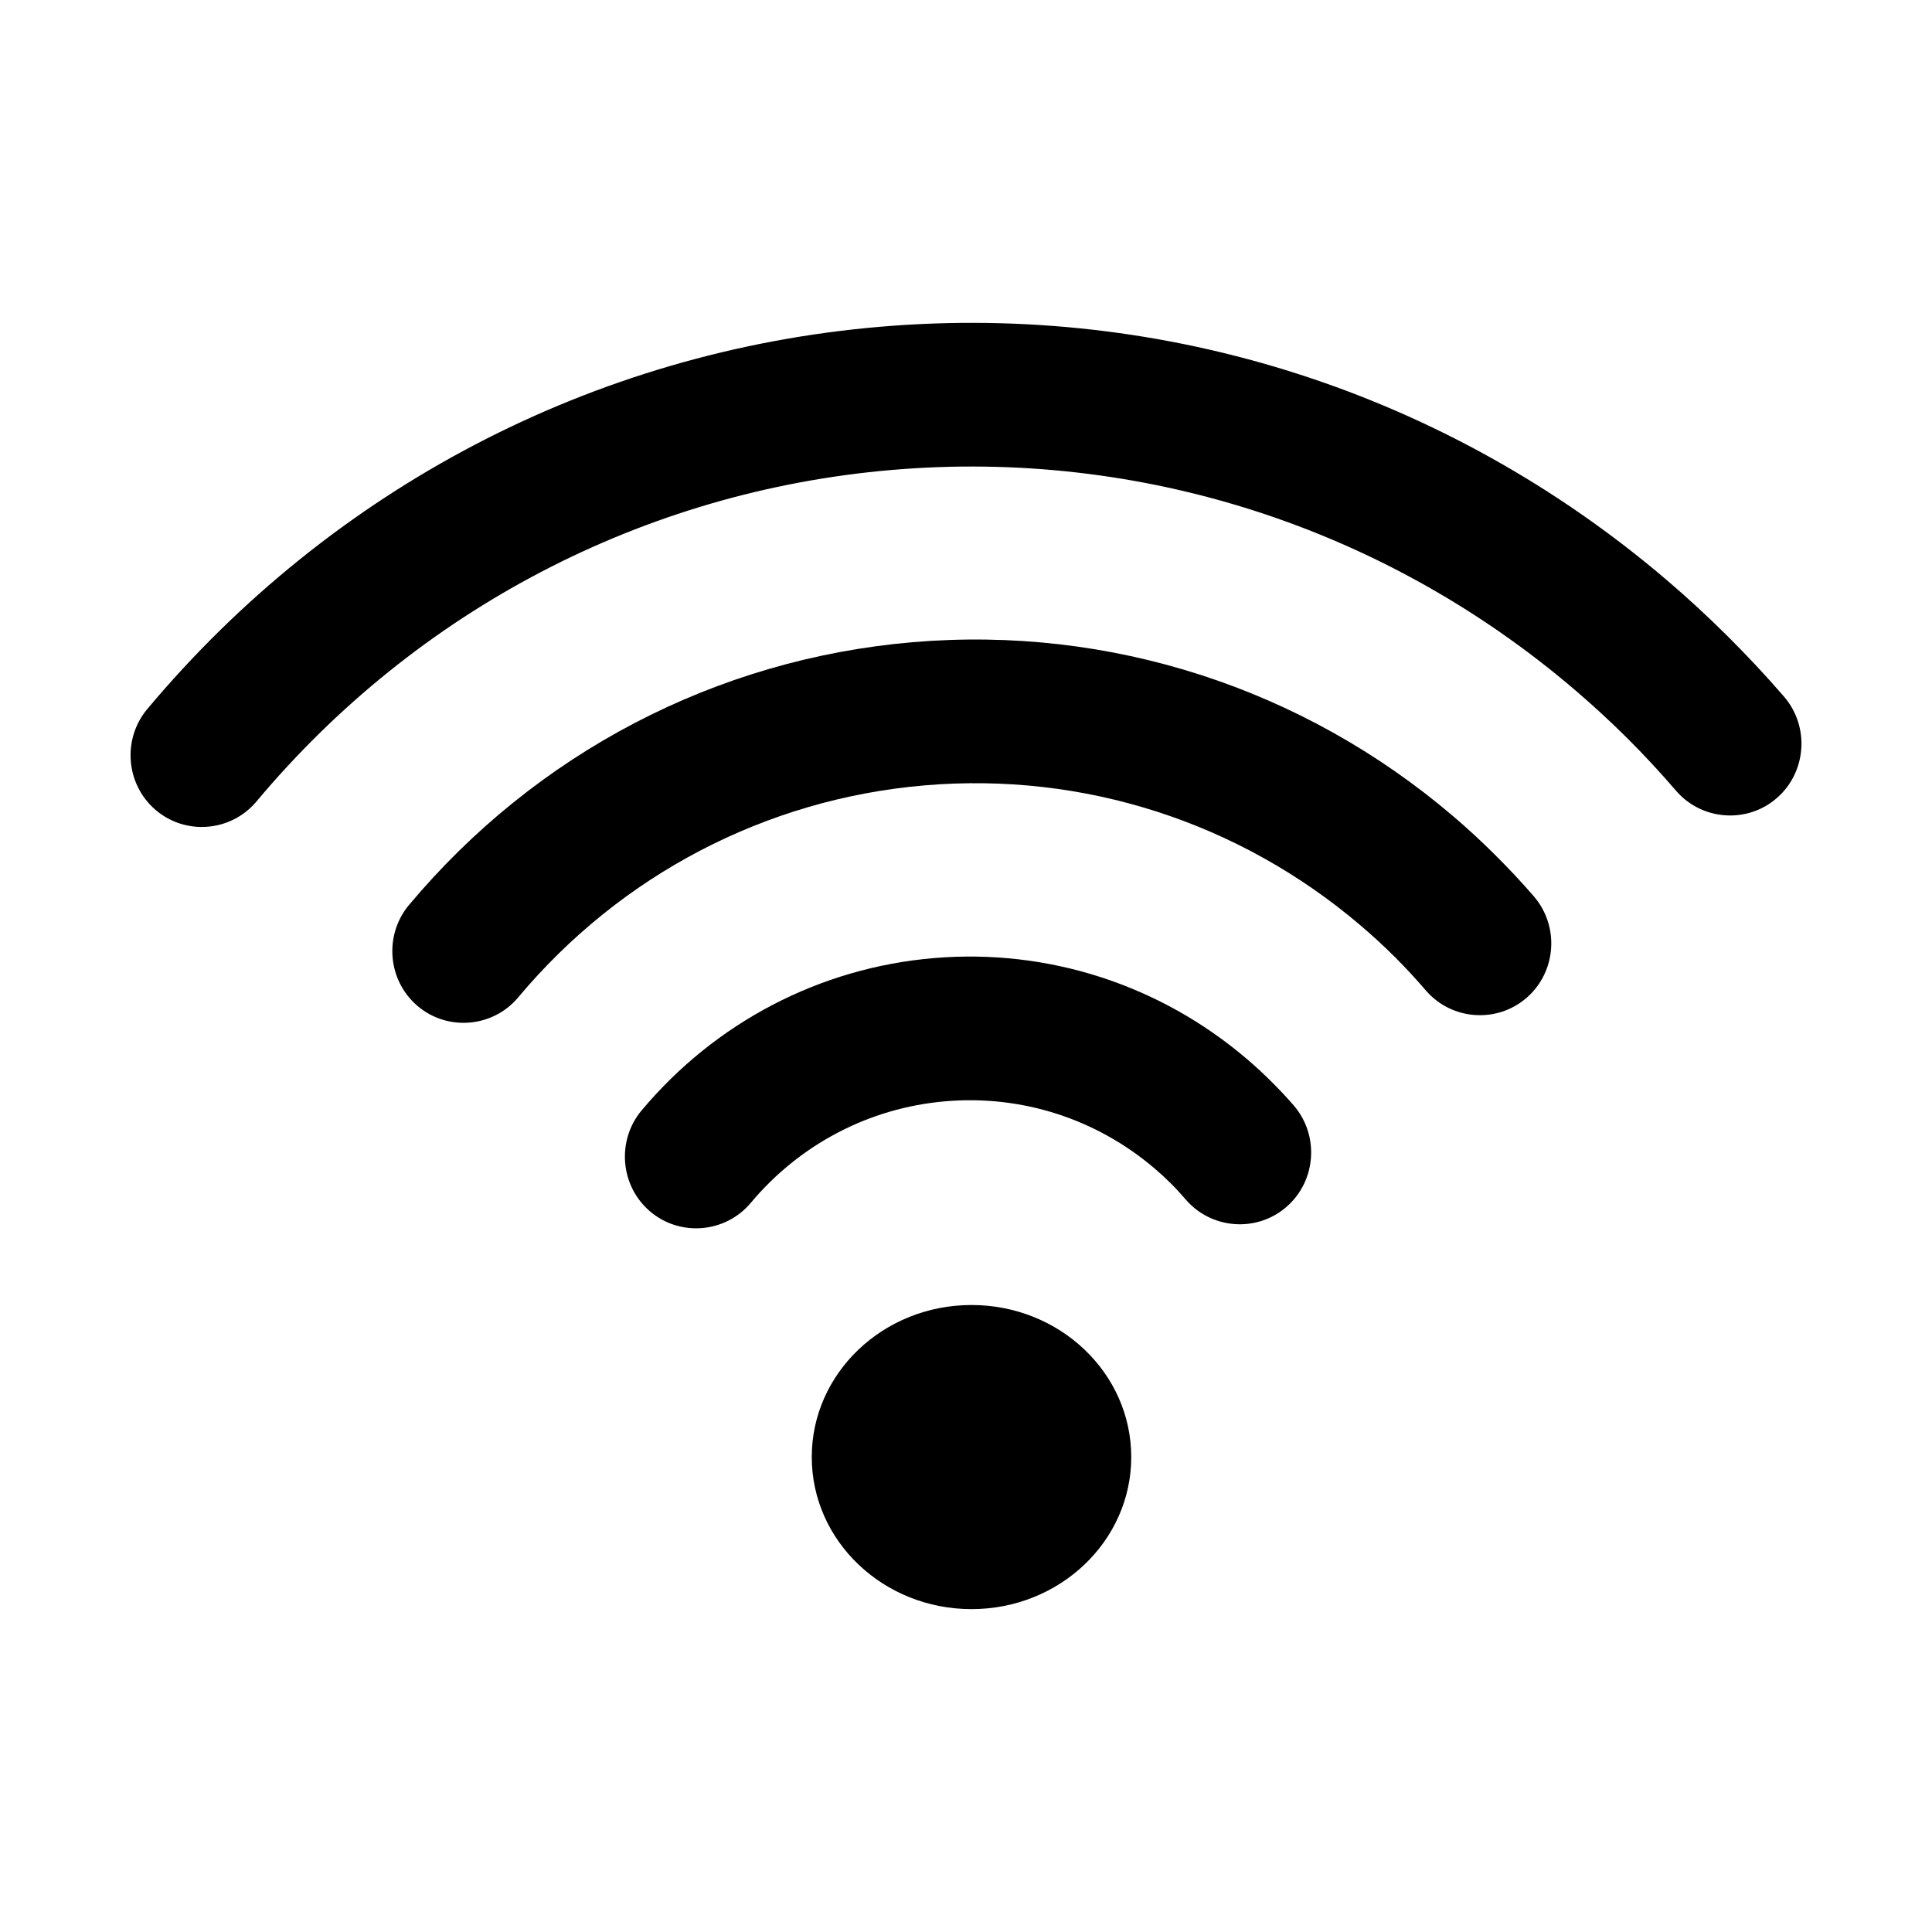<?xml version="1.0" encoding="UTF-8"?>
<!-- Uploaded to: ICON Repo, www.svgrepo.com, Generator: ICON Repo Mixer Tools -->
<svg fill="#000000" width="800px" height="800px" version="1.1" viewBox="144 144 512 512" xmlns="http://www.w3.org/2000/svg">
 <g fill-rule="evenodd">
  <path d="m183.03 331.91c48.922-58.43 118.29-94.848 194.27-101.32 75.906-6.465 150.37 17.652 208.32 67.059 5.574 4.75 10.957 9.723 16.152 14.887 5.203 5.176 10.23 10.531 15.02 16.09 6.805 7.891 5.984 19.926-1.848 26.809-7.859 6.906-19.926 6.059-26.758-1.863-4.156-4.82-8.477-9.5-12.988-13.988-4.516-4.492-9.207-8.801-14.055-12.934-50.285-42.863-114.86-63.723-180.7-58.117-65.91 5.613-126.05 37.195-168.49 87.883-6.711 8.012-18.754 9.031-26.703 2.238-7.918-6.762-8.898-18.77-2.219-26.75z"/>
  <path d="m252.41 383.81c33.617-40.152 81.297-65.18 133.5-69.625 52.164-4.441 103.34 12.141 143.16 46.09 3.828 3.262 7.527 6.68 11.094 10.227 3.574 3.555 7.035 7.231 10.328 11.051 6.805 7.891 5.984 19.926-1.848 26.809-7.859 6.906-19.926 6.059-26.758-1.863-2.656-3.078-5.414-6.078-8.297-8.949-2.891-2.875-5.894-5.633-8.996-8.273-32.152-27.41-73.438-40.734-115.54-37.148-42.145 3.59-80.594 23.781-107.73 56.191-6.711 8.012-18.754 9.031-26.703 2.242-7.918-6.762-8.898-18.77-2.219-26.75z"/>
  <path d="m314.04 438.27c19.488-23.273 47.137-37.789 77.402-40.363 30.238-2.574 59.914 7.051 82.996 26.734 2.215 1.891 4.356 3.871 6.422 5.922 2.07 2.062 4.09 4.188 5.996 6.398 6.805 7.891 5.984 19.926-1.848 26.809-7.859 6.906-19.926 6.059-26.758-1.863-1.27-1.473-2.586-2.922-3.965-4.297-1.387-1.379-2.832-2.703-4.324-3.973-15.414-13.141-35.195-19.508-55.375-17.789-20.203 1.719-38.621 11.395-51.629 26.93-6.711 8.012-18.754 9.031-26.703 2.242-7.918-6.762-8.898-18.77-2.219-26.75z"/>
  <path d="m401.46 489.84c23.379 0 42.332 18.043 42.332 40.297 0 22.254-18.953 40.297-42.332 40.297s-42.336-18.043-42.336-40.297c0-22.258 18.953-40.297 42.336-40.297z"/>
 </g>
</svg>